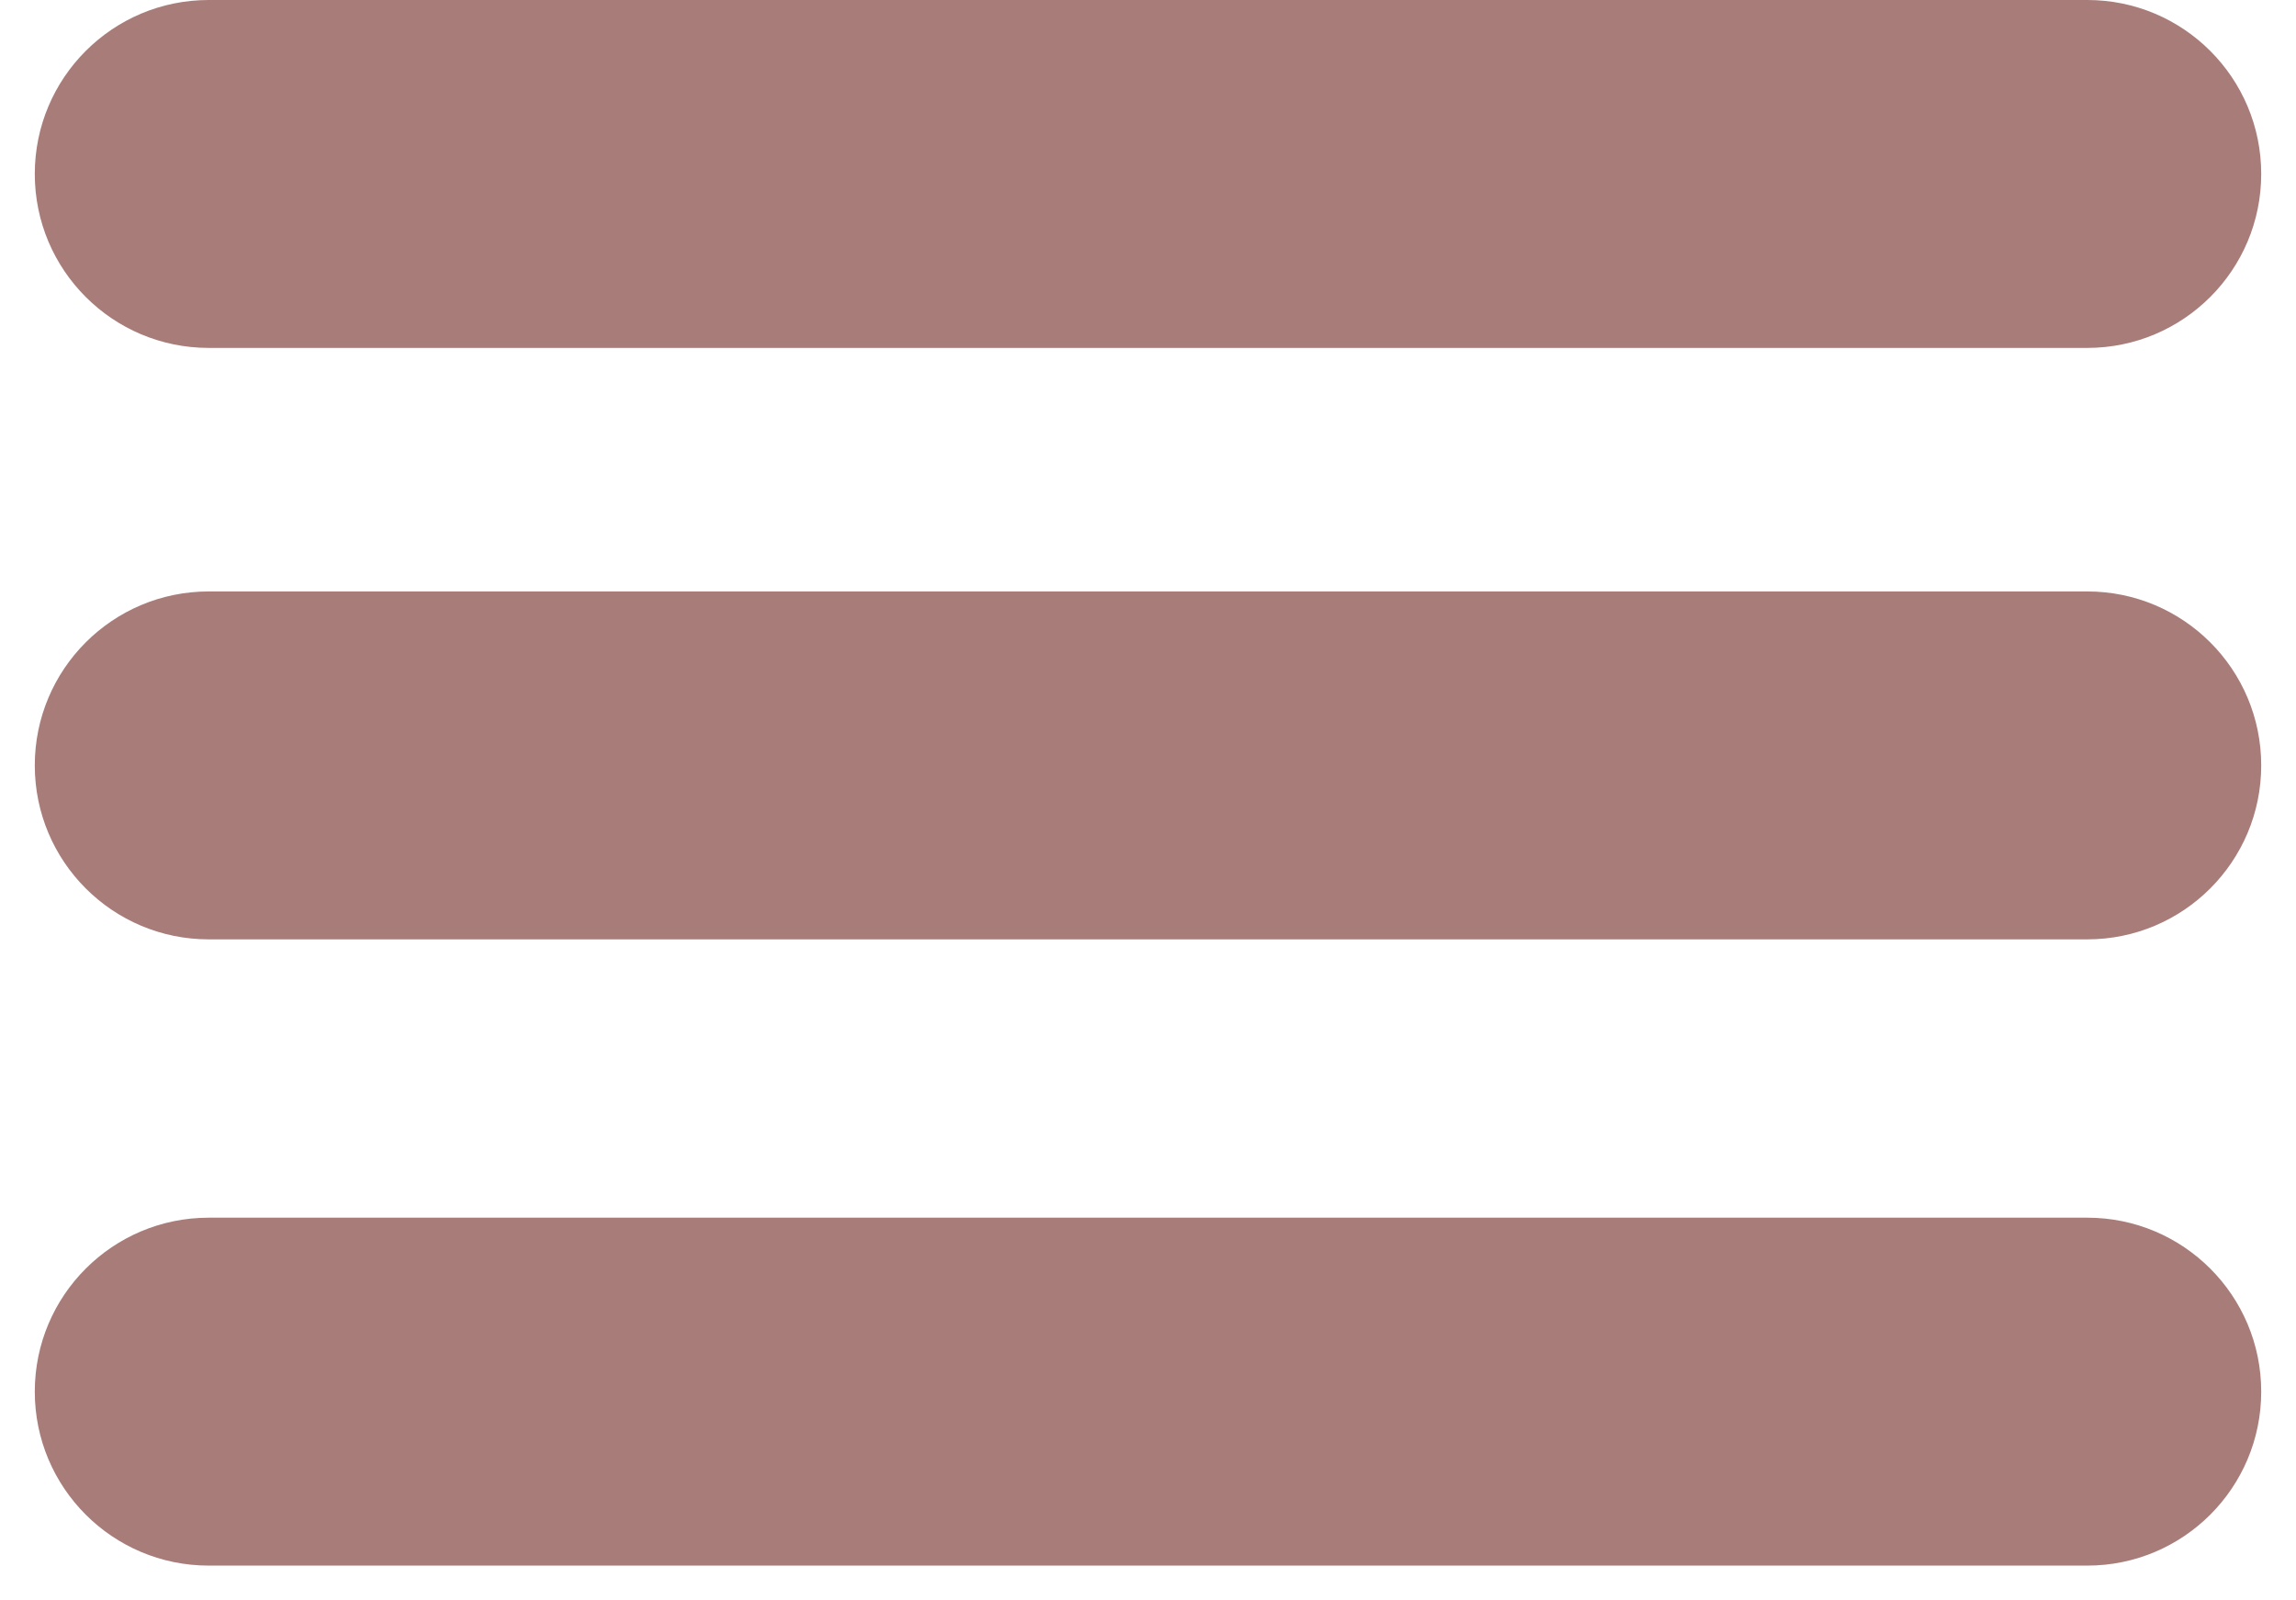 <svg width="33" height="23" viewBox="0 0 33 23" fill="none" xmlns="http://www.w3.org/2000/svg">
<path fill-rule="evenodd" clip-rule="evenodd" d="M0.5 2.5C0.5 1.119 1.619 0 3 0H30C31.381 0 32.5 1.119 32.5 2.5C32.5 3.881 31.381 5 30 5H3C1.619 5 0.5 3.881 0.5 2.5ZM0.5 11C0.5 9.619 1.619 8.5 3 8.5H30C31.381 8.5 32.5 9.619 32.5 11C32.5 12.381 31.381 13.5 30 13.5H3C1.619 13.5 0.5 12.381 0.5 11ZM3 17.5C1.619 17.5 0.5 18.619 0.5 20C0.5 21.381 1.619 22.5 3 22.5H30C31.381 22.5 32.5 21.381 32.5 20C32.5 18.619 31.381 17.5 30 17.5H3Z" fill="#A87C79"/>
</svg>
